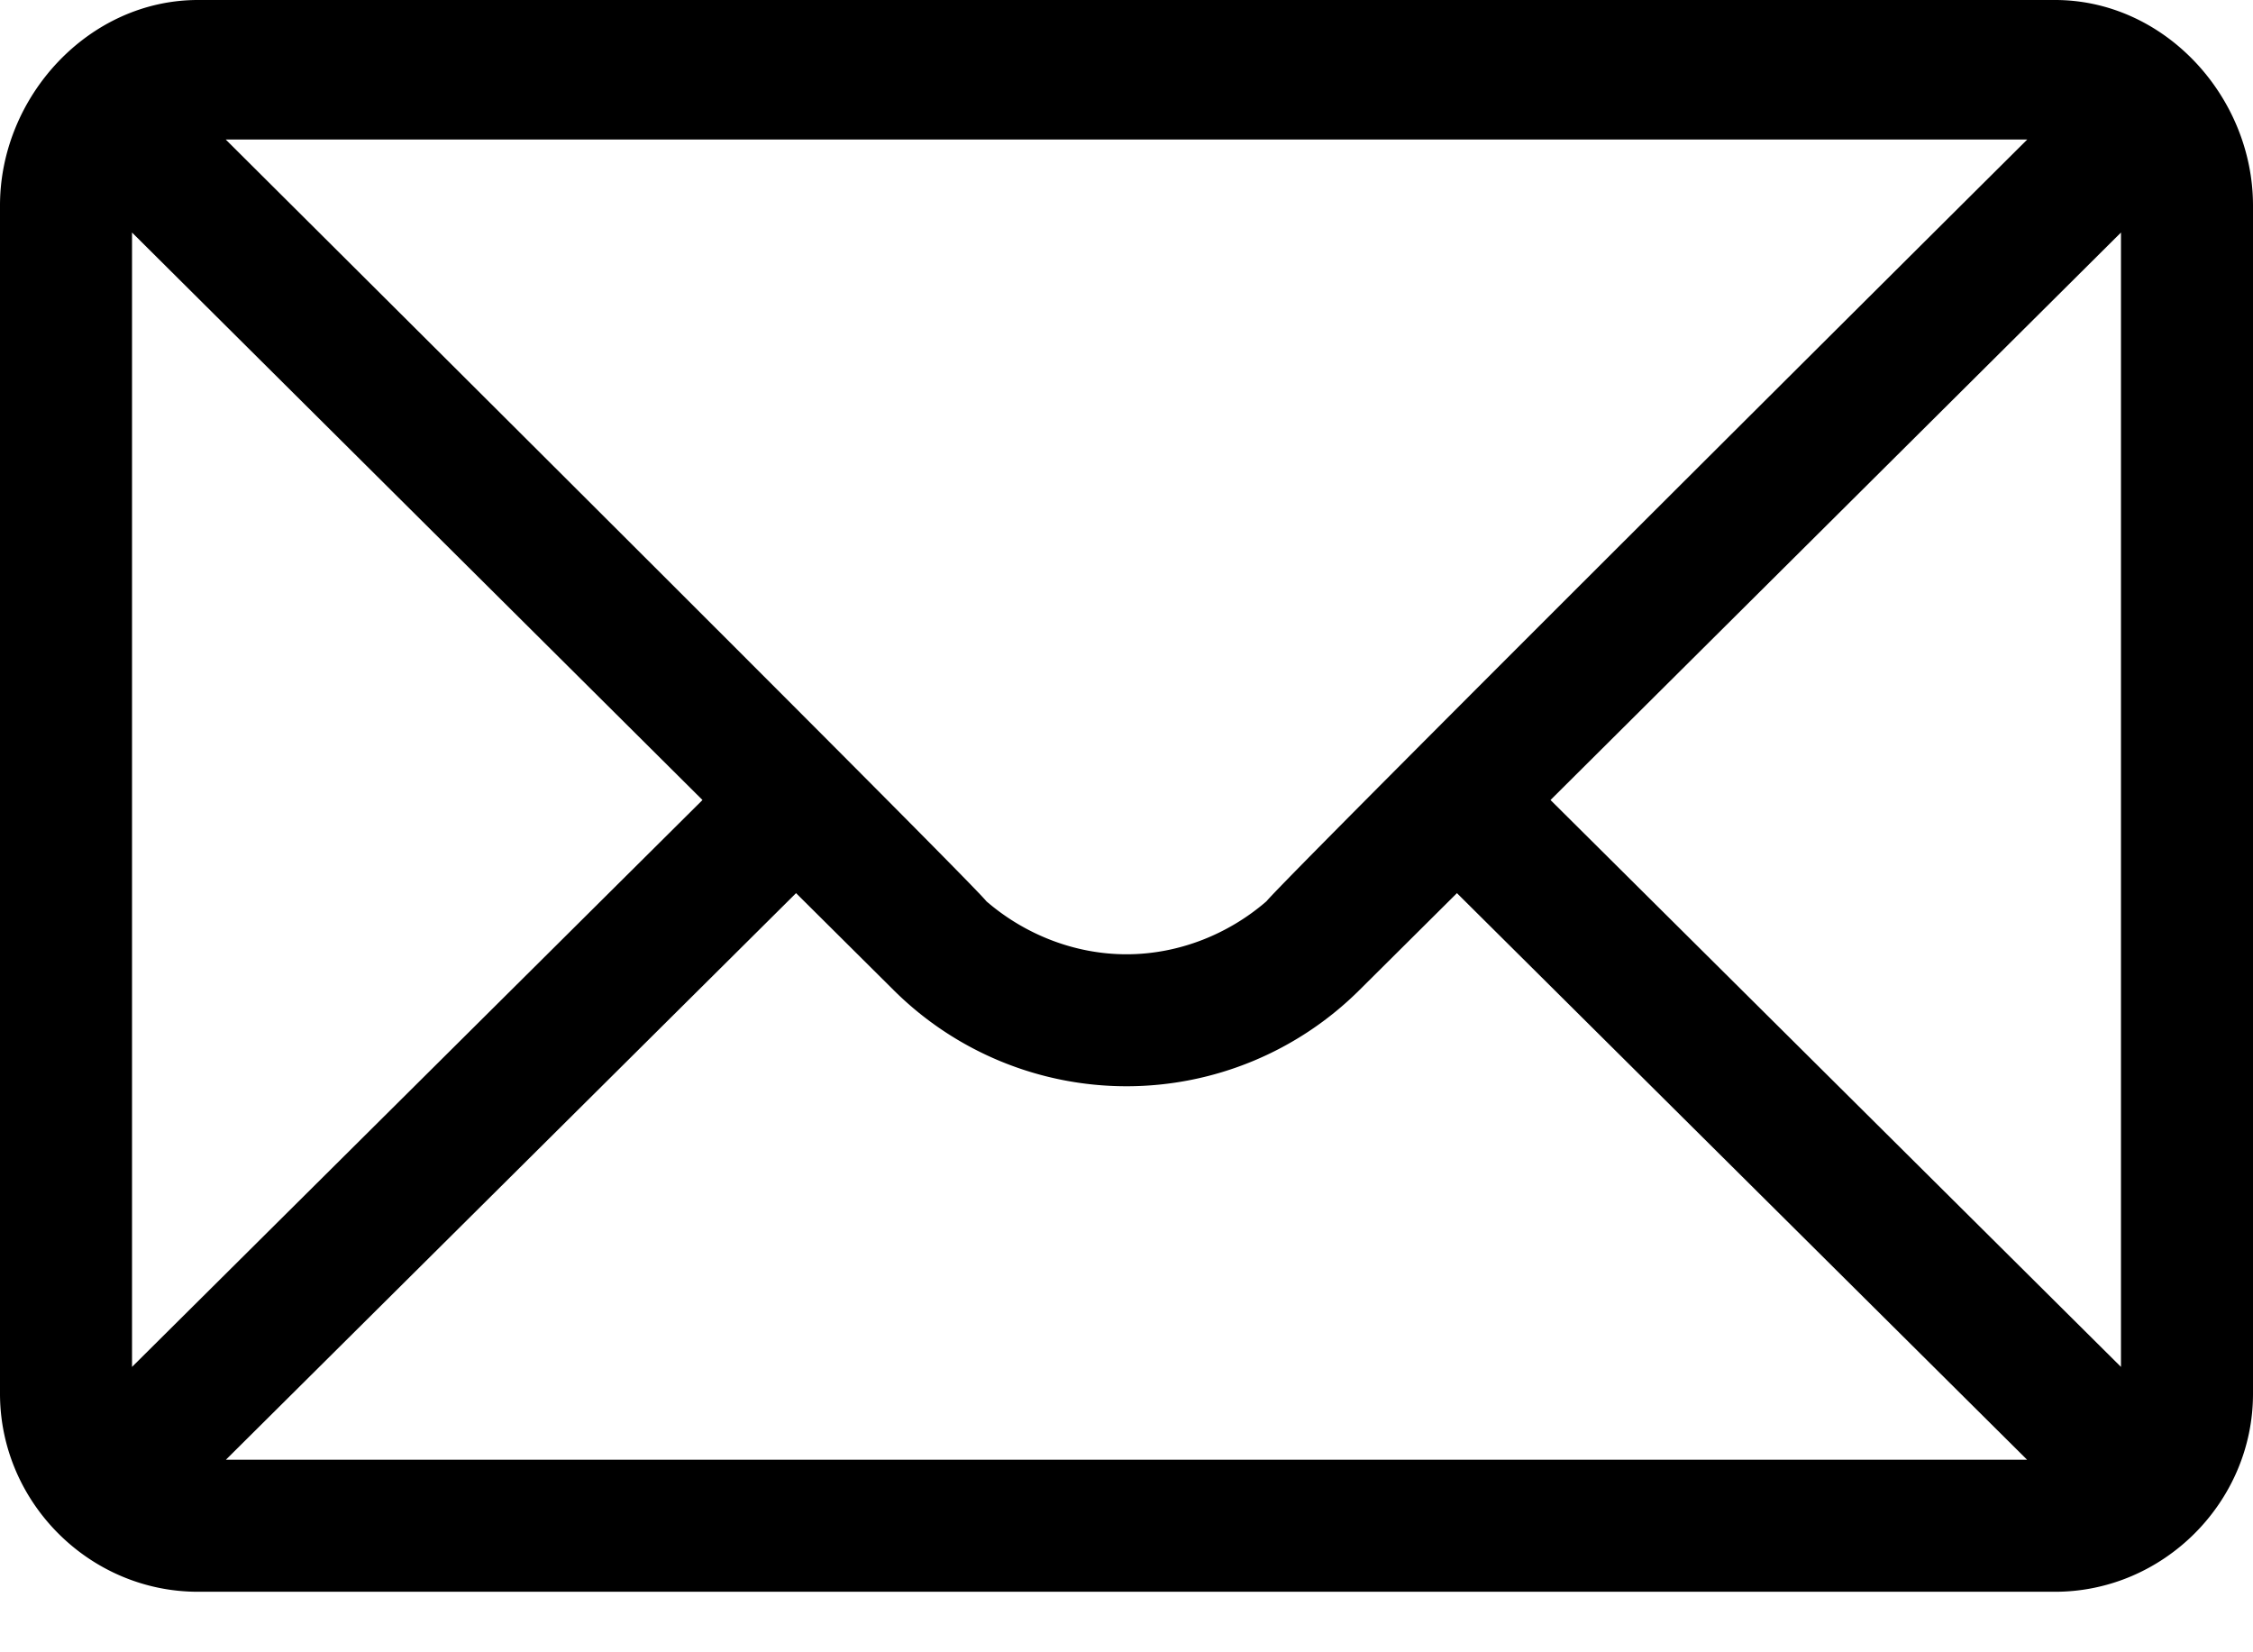 <svg xmlns="http://www.w3.org/2000/svg" width="15" height="11" viewBox="0 0 15 11"><g><g><g><path d="M14.121 9.1l-3.798-3.774 3.798-3.778zm-12.617.618L5.3 5.946l.646.642a2.198 2.198 0 0 0 3.107.001l.647-.643 3.796 3.772zM.879 9.1V1.548l3.798 3.778zM13.497.929c-.27.268-4.905 4.879-5.065 5.071-.249.216-.58.353-.932.353-.352 0-.683-.137-.933-.353-.108-.14-4.692-4.7-5.064-5.071zM13.682 0H1.318C.59 0 0 .644 0 1.368v7.91c0 .722.594 1.319 1.318 1.319h12.364C14.404 10.597 15 10 15 9.279v-7.91C15 .644 14.412 0 13.682 0z"/></g></g></g></svg>